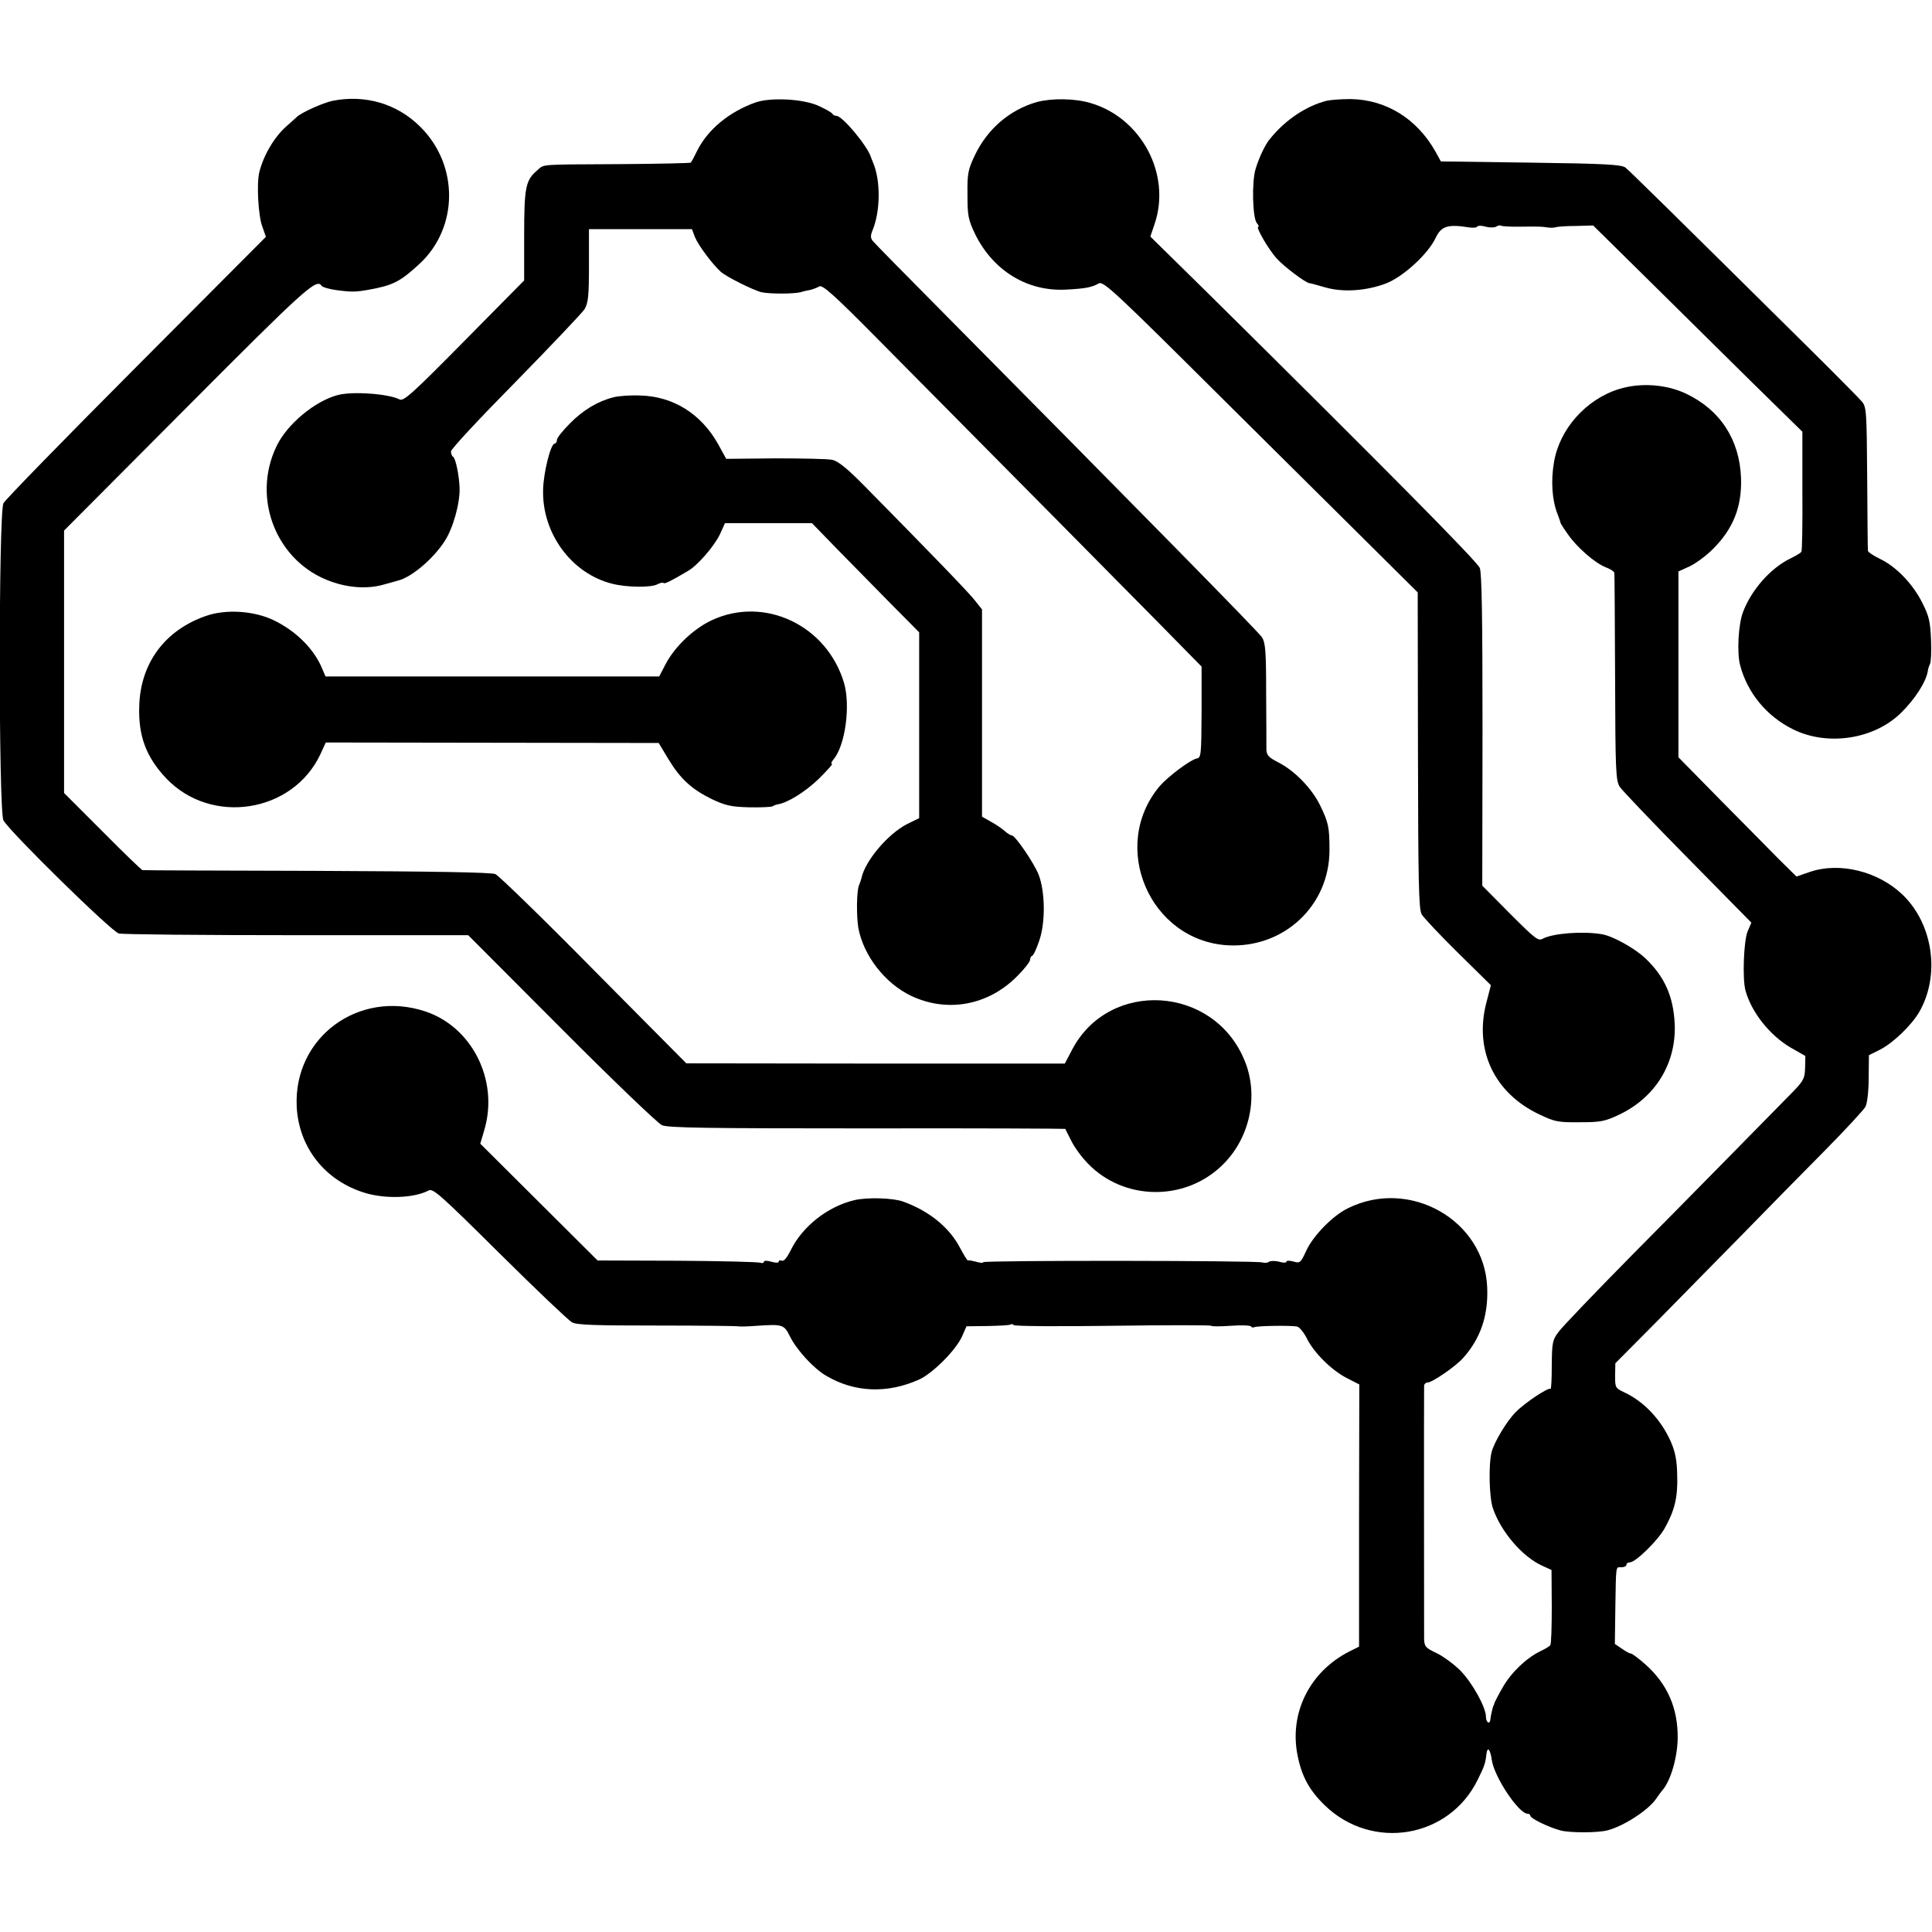 <?xml version="1.0" standalone="no"?>
<!DOCTYPE svg PUBLIC "-//W3C//DTD SVG 20010904//EN"
 "http://www.w3.org/TR/2001/REC-SVG-20010904/DTD/svg10.dtd">
<svg version="1.0" xmlns="http://www.w3.org/2000/svg"
 width="784pt" height="784pt" viewBox="0 0 784 784"
 preserveAspectRatio="xMidYMid meet">
<g transform="translate(0,784) scale(0.1,-0.1)"
fill="#000000" stroke="none">
<path d="M1350 7431 c-39 -8 -128 -48 -146 -66 -7 -6 -25 -23 -40 -36 -50 -43
-95 -119 -112 -189 -11 -46 -4 -175 12 -218 l15 -43 -525 -527 c-289 -290
-532 -539 -540 -554 -20 -39 -20 -1251 0 -1287 26 -47 438 -451 468 -459 16
-4 341 -7 723 -7 l695 0 378 -379 c207 -208 391 -384 408 -392 26 -11 184 -13
833 -13 441 1 803 -1 804 -2 1 -2 12 -25 25 -50 13 -26 43 -67 68 -92 144
-148 387 -153 539 -10 117 109 156 288 94 433 -126 301 -546 326 -697 43 l-31
-59 -768 0 -768 1 -375 378 c-206 209 -386 384 -400 390 -17 7 -247 11 -725
13 -385 1 -703 2 -707 3 -4 1 -77 71 -162 157 l-156 156 0 532 0 533 499 501
c479 481 526 524 546 492 3 -5 29 -13 58 -17 66 -9 82 -8 137 2 94 17 124 32
201 103 160 147 162 401 5 557 -94 94 -223 132 -356 106z"/>
<path d="M3065 7424 c-106 -38 -192 -109 -235 -194 -12 -25 -24 -47 -27 -50
-2 -2 -131 -5 -286 -6 -340 -2 -306 1 -339 -27 -45 -39 -51 -68 -51 -264 l0
-181 -243 -246 c-210 -213 -246 -245 -262 -237 -44 23 -191 34 -251 18 -93
-24 -207 -119 -249 -208 -103 -214 2 -472 222 -549 72 -26 149 -30 210 -13 28
8 56 15 61 17 55 13 145 90 190 161 34 52 62 154 60 215 -2 53 -16 119 -26
126 -5 3 -9 13 -9 22 0 10 118 136 262 282 143 146 269 279 280 295 15 26 18
52 18 178 l0 147 209 0 209 0 12 -32 c14 -34 70 -109 105 -141 24 -21 132 -75
166 -83 32 -7 128 -7 157 0 12 4 31 8 42 10 11 3 27 9 35 14 13 7 63 -38 235
-212 570 -575 996 -1006 1149 -1161 l167 -170 0 -185 c-1 -175 -2 -185 -20
-188 -27 -6 -116 -73 -150 -112 -205 -244 -41 -628 277 -646 227 -12 412 161
412 386 0 94 -4 112 -39 184 -34 68 -102 138 -168 172 -39 20 -48 29 -49 52 0
15 0 118 -1 229 0 172 -3 205 -17 227 -15 23 -486 502 -1318 1342 -136 137
-254 257 -261 266 -10 12 -10 22 -1 44 32 77 33 202 2 274 -3 8 -7 17 -8 20
-11 43 -116 170 -141 170 -7 0 -14 4 -16 8 -1 4 -25 18 -53 31 -62 30 -198 37
-260 15z"/>
<path d="M4208 7426 c-110 -31 -201 -109 -252 -216 -28 -59 -31 -74 -30 -160
0 -86 3 -101 31 -160 74 -150 214 -235 373 -225 75 4 101 9 129 25 19 10 67
-35 513 -479 271 -269 558 -554 637 -632 l144 -143 1 -641 c1 -529 3 -644 15
-665 8 -14 74 -84 147 -156 l134 -132 -19 -73 c-49 -193 34 -366 217 -452 61
-29 75 -32 162 -31 85 0 102 3 161 31 147 70 231 208 225 366 -5 113 -41 194
-119 268 -43 41 -133 91 -177 98 -77 13 -197 4 -239 -18 -19 -11 -31 -1 -134
102 l-112 113 1 630 c0 465 -3 637 -11 659 -11 27 -382 402 -1103 1115 l-234
230 18 53 c67 201 -55 429 -261 489 -64 19 -157 20 -217 4z"/>
<path d="M5383 7431 c-82 -21 -167 -77 -229 -154 -20 -23 -45 -77 -59 -123
-16 -53 -12 -198 5 -219 7 -8 10 -15 6 -15 -12 0 43 -95 76 -130 31 -34 114
-96 131 -99 4 0 33 -8 64 -17 72 -21 166 -15 248 16 69 27 170 119 201 185 23
48 49 56 137 42 15 -2 30 -1 32 4 3 4 18 4 34 -1 15 -4 34 -4 42 0 7 5 16 7
20 4 4 -2 31 -4 61 -4 93 1 103 1 128 -3 14 -2 29 -1 33 1 5 2 41 5 80 5 l72
2 215 -212 c118 -117 309 -305 424 -419 l210 -206 0 -240 c1 -132 -1 -243 -4
-247 -3 -5 -22 -16 -42 -26 -81 -38 -161 -128 -195 -219 -19 -50 -25 -163 -12
-214 29 -113 108 -209 216 -262 140 -69 329 -40 438 68 56 55 101 125 108 169
1 10 6 23 9 29 4 6 6 50 4 98 -3 74 -8 96 -36 151 -39 77 -106 146 -171 177
-27 13 -49 28 -49 33 -1 6 -2 139 -3 296 -2 271 -3 288 -22 310 -11 13 -106
109 -212 214 -599 593 -730 721 -747 735 -16 12 -80 16 -384 20 l-365 5 -22
40 c-75 133 -200 211 -345 213 -36 0 -79 -3 -97 -7z"/>
<path d="M6569 6261 c-134 -42 -241 -163 -263 -297 -13 -75 -8 -153 14 -209 6
-16 12 -32 12 -35 0 -3 13 -24 29 -46 37 -55 113 -120 155 -136 19 -7 34 -17
35 -23 1 -5 2 -197 3 -425 1 -381 3 -418 19 -443 10 -15 134 -145 276 -289
l258 -262 -15 -35 c-16 -37 -22 -193 -9 -240 24 -89 100 -184 185 -233 l58
-33 -1 -48 c-1 -42 -6 -52 -47 -95 -162 -165 -436 -444 -662 -672 -144 -146
-274 -282 -290 -303 -26 -34 -28 -43 -29 -137 0 -55 -2 -98 -5 -96 -7 8 -104
-56 -141 -94 -37 -37 -87 -121 -98 -162 -13 -51 -10 -184 5 -228 32 -95 120
-198 201 -234 l37 -17 1 -148 c0 -82 -2 -152 -6 -157 -3 -5 -22 -16 -41 -25
-56 -27 -119 -87 -153 -148 -18 -31 -32 -59 -33 -63 -1 -5 -2 -9 -4 -10 -2 -4
-11 -41 -12 -55 -2 -23 -18 -13 -18 10 0 39 -56 140 -106 190 -26 25 -69 57
-95 69 -44 21 -49 26 -50 58 0 39 -1 1008 0 1028 1 6 7 12 15 12 18 0 113 65
143 99 71 79 103 173 98 287 -11 273 -315 445 -565 321 -62 -30 -142 -112
-170 -174 -22 -48 -25 -50 -52 -42 -15 4 -28 4 -28 -1 0 -5 -13 -5 -29 0 -15
4 -34 4 -41 0 -7 -5 -19 -6 -27 -3 -20 8 -1133 9 -1133 1 0 -4 -13 -3 -29 2
-16 4 -31 7 -33 5 -2 -2 -16 21 -32 51 -44 84 -126 150 -231 188 -41 15 -145
18 -197 6 -108 -25 -213 -107 -260 -205 -14 -28 -27 -44 -35 -41 -7 3 -13 1
-13 -4 0 -5 -13 -5 -30 0 -17 5 -30 5 -30 0 0 -5 -7 -7 -15 -4 -8 3 -160 7
-337 8 l-323 1 -238 237 -238 237 17 58 c58 199 -50 416 -241 479 -270 89
-534 -106 -521 -386 8 -166 115 -302 278 -351 83 -25 199 -21 257 10 18 10 48
-17 288 -255 147 -146 280 -272 294 -280 21 -11 96 -13 349 -13 178 0 324 -2
326 -3 1 -2 35 -1 76 2 103 7 110 5 133 -42 27 -55 96 -131 148 -161 115 -68
248 -73 377 -15 55 25 149 119 174 175 l18 41 85 1 c47 1 89 3 93 6 5 3 11 2
13 -2 3 -5 184 -6 402 -3 218 3 398 3 400 0 2 -3 38 -3 80 0 42 3 79 2 82 -3
2 -4 8 -5 12 -3 9 6 148 8 174 3 10 -2 27 -23 40 -48 28 -58 102 -131 164
-162 l49 -25 -1 -532 0 -532 -40 -20 c-161 -82 -245 -251 -209 -424 17 -84 48
-140 110 -200 192 -186 505 -134 621 105 27 54 31 67 35 104 4 32 16 18 22
-27 11 -69 109 -216 145 -216 6 0 11 -4 11 -8 0 -11 74 -47 123 -60 37 -10
154 -10 192 1 67 18 165 83 195 127 8 12 20 28 25 34 34 38 62 133 63 213 1
121 -41 218 -130 298 -28 25 -55 45 -60 45 -5 0 -22 9 -37 20 l-28 19 2 148
c3 178 1 163 25 163 11 0 20 5 20 10 0 6 6 10 14 10 23 0 113 88 141 138 41
73 54 127 51 216 -1 60 -8 95 -26 136 -40 90 -110 164 -191 201 -34 16 -35 19
-35 67 l1 50 162 163 c89 90 245 250 348 354 102 105 255 260 339 345 84 85
159 166 166 179 7 13 13 63 13 116 l1 93 46 23 c54 28 127 99 158 152 86 149
57 356 -67 476 -99 95 -255 134 -376 93 l-55 -19 -73 72 c-39 40 -147 149
-239 242 l-167 170 0 377 0 377 46 21 c25 12 67 43 94 70 83 83 118 172 114
289 -6 156 -85 276 -224 342 -81 38 -186 45 -272 18z"/>
<path d="M2490 6228 c-64 -16 -124 -52 -177 -106 -29 -29 -53 -59 -53 -67 0
-8 -4 -15 -9 -15 -16 0 -45 -115 -47 -185 -6 -178 115 -343 281 -384 60 -15
157 -16 183 -2 11 6 22 8 25 5 4 -4 26 6 97 48 40 22 108 101 131 149 l21 46
177 0 176 0 103 -106 c57 -58 155 -158 218 -222 l114 -115 0 -377 0 -377 -49
-24 c-78 -40 -171 -150 -185 -219 -2 -7 -6 -20 -10 -29 -10 -22 -11 -123 -3
-173 21 -113 108 -225 214 -276 148 -70 315 -39 433 82 28 28 50 57 50 64 0 7
4 15 9 17 5 1 18 30 29 63 25 74 23 197 -3 265 -20 50 -95 159 -109 160 -5 0
-18 8 -28 17 -11 10 -36 27 -56 38 l-37 21 0 420 0 421 -27 34 c-23 31 -184
197 -451 468 -70 71 -106 100 -130 105 -17 4 -121 6 -231 6 l-199 -2 -33 60
c-69 123 -182 193 -314 197 -41 2 -91 -2 -110 -7z"/>
<path d="M834 5340 c-165 -58 -264 -191 -269 -365 -4 -122 28 -207 109 -293
183 -193 514 -141 626 97 l22 48 675 -1 676 -1 39 -65 c49 -81 95 -123 177
-163 55 -26 78 -31 150 -33 47 -1 91 1 96 4 6 4 15 7 21 8 40 6 112 51 166
103 34 34 59 61 54 61 -5 0 -2 8 6 18 48 56 70 218 43 311 -70 234 -323 354
-537 254 -74 -35 -149 -106 -187 -178 l-26 -50 -677 0 -677 0 -13 30 c-32 80
-106 154 -197 198 -81 39 -196 46 -277 17z"/>
</g>
</svg>
